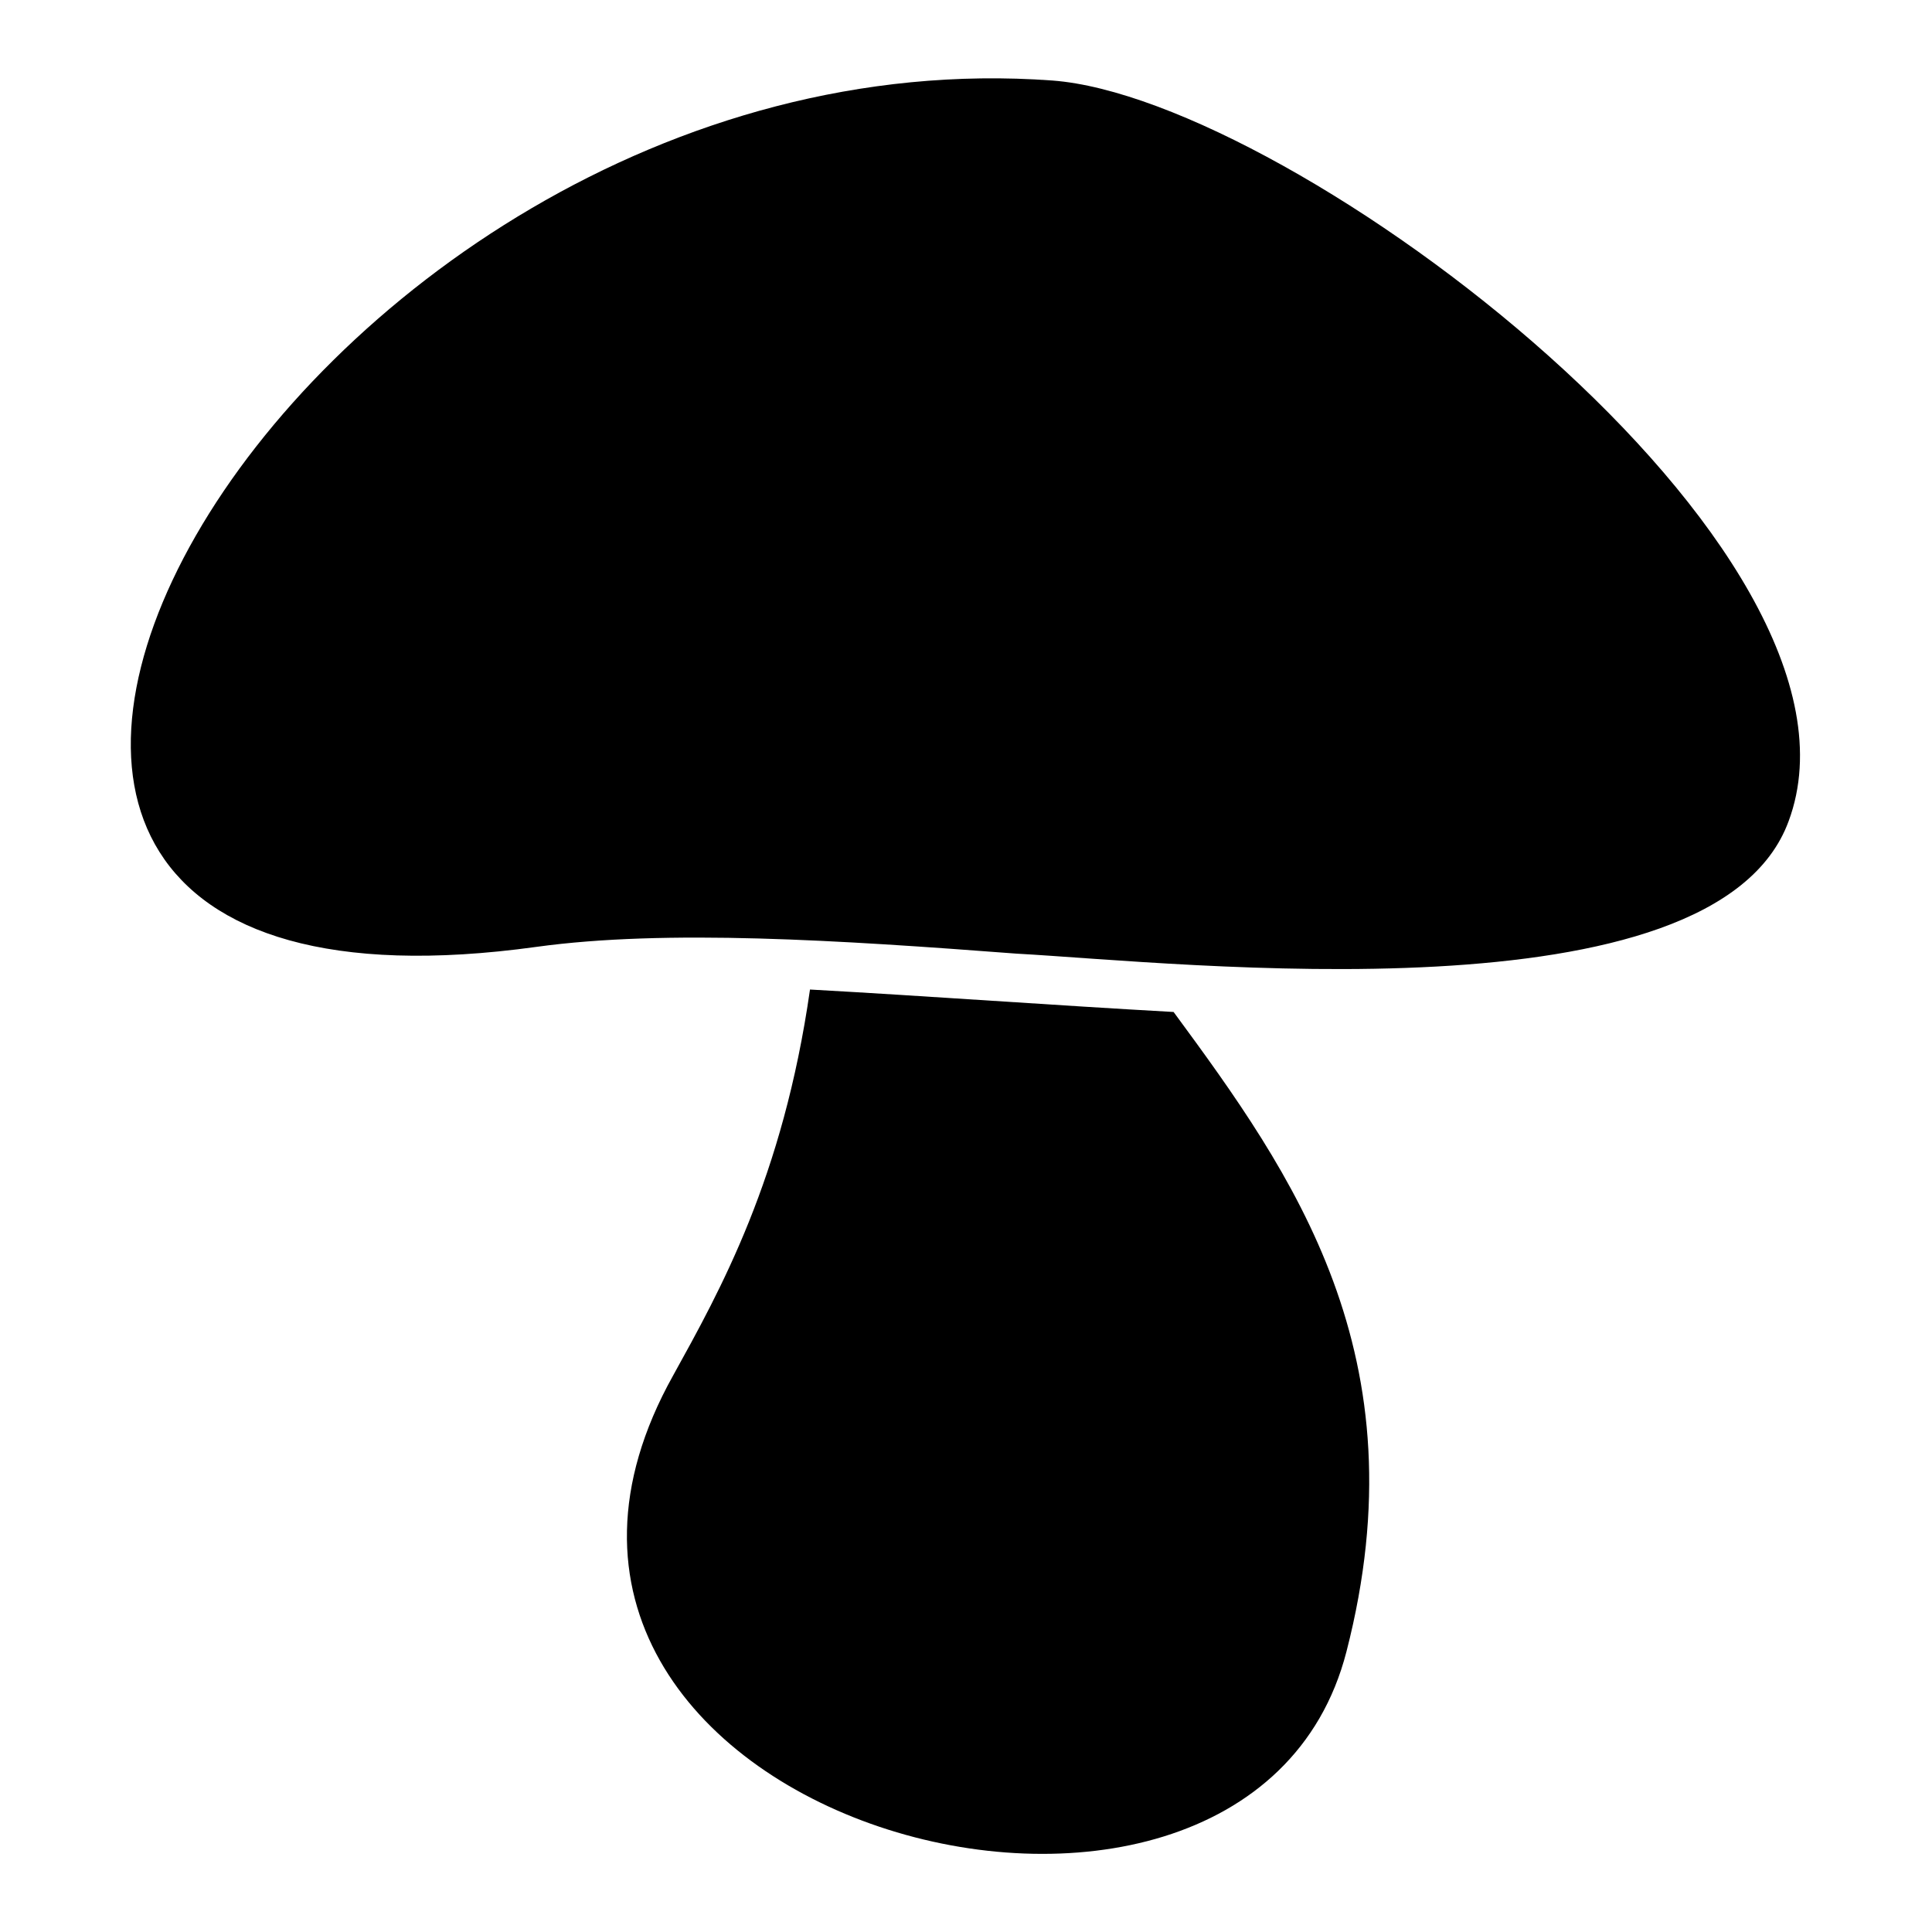 <?xml version="1.0" encoding="UTF-8"?>
<!-- Uploaded to: ICON Repo, www.iconrepo.com, Generator: ICON Repo Mixer Tools -->
<svg fill="#000000" width="800px" height="800px" version="1.1" viewBox="144 144 512 512" xmlns="http://www.w3.org/2000/svg">
 <g>
  <path d="m422.9 165.34c63.645 4.758 221.87 124.32 195.1 196.29-19.629 53.535-161.2 37.473-204.62 35.094-46.992-3.57-92.793-6.543-127.29-1.785-219.49 30.336-66.621-244.47 136.81-229.6z"/>
  <path d="m455.02 412.19c31.523 42.828 66.023 91.008 45.801 169.52-26.766 104.09-243.88 44.016-178.45-73.164 12.492-22.602 29.145-52.344 36.285-102.31 32.121 1.785 64.238 4.164 96.359 5.949z"/>
 </g>
</svg>